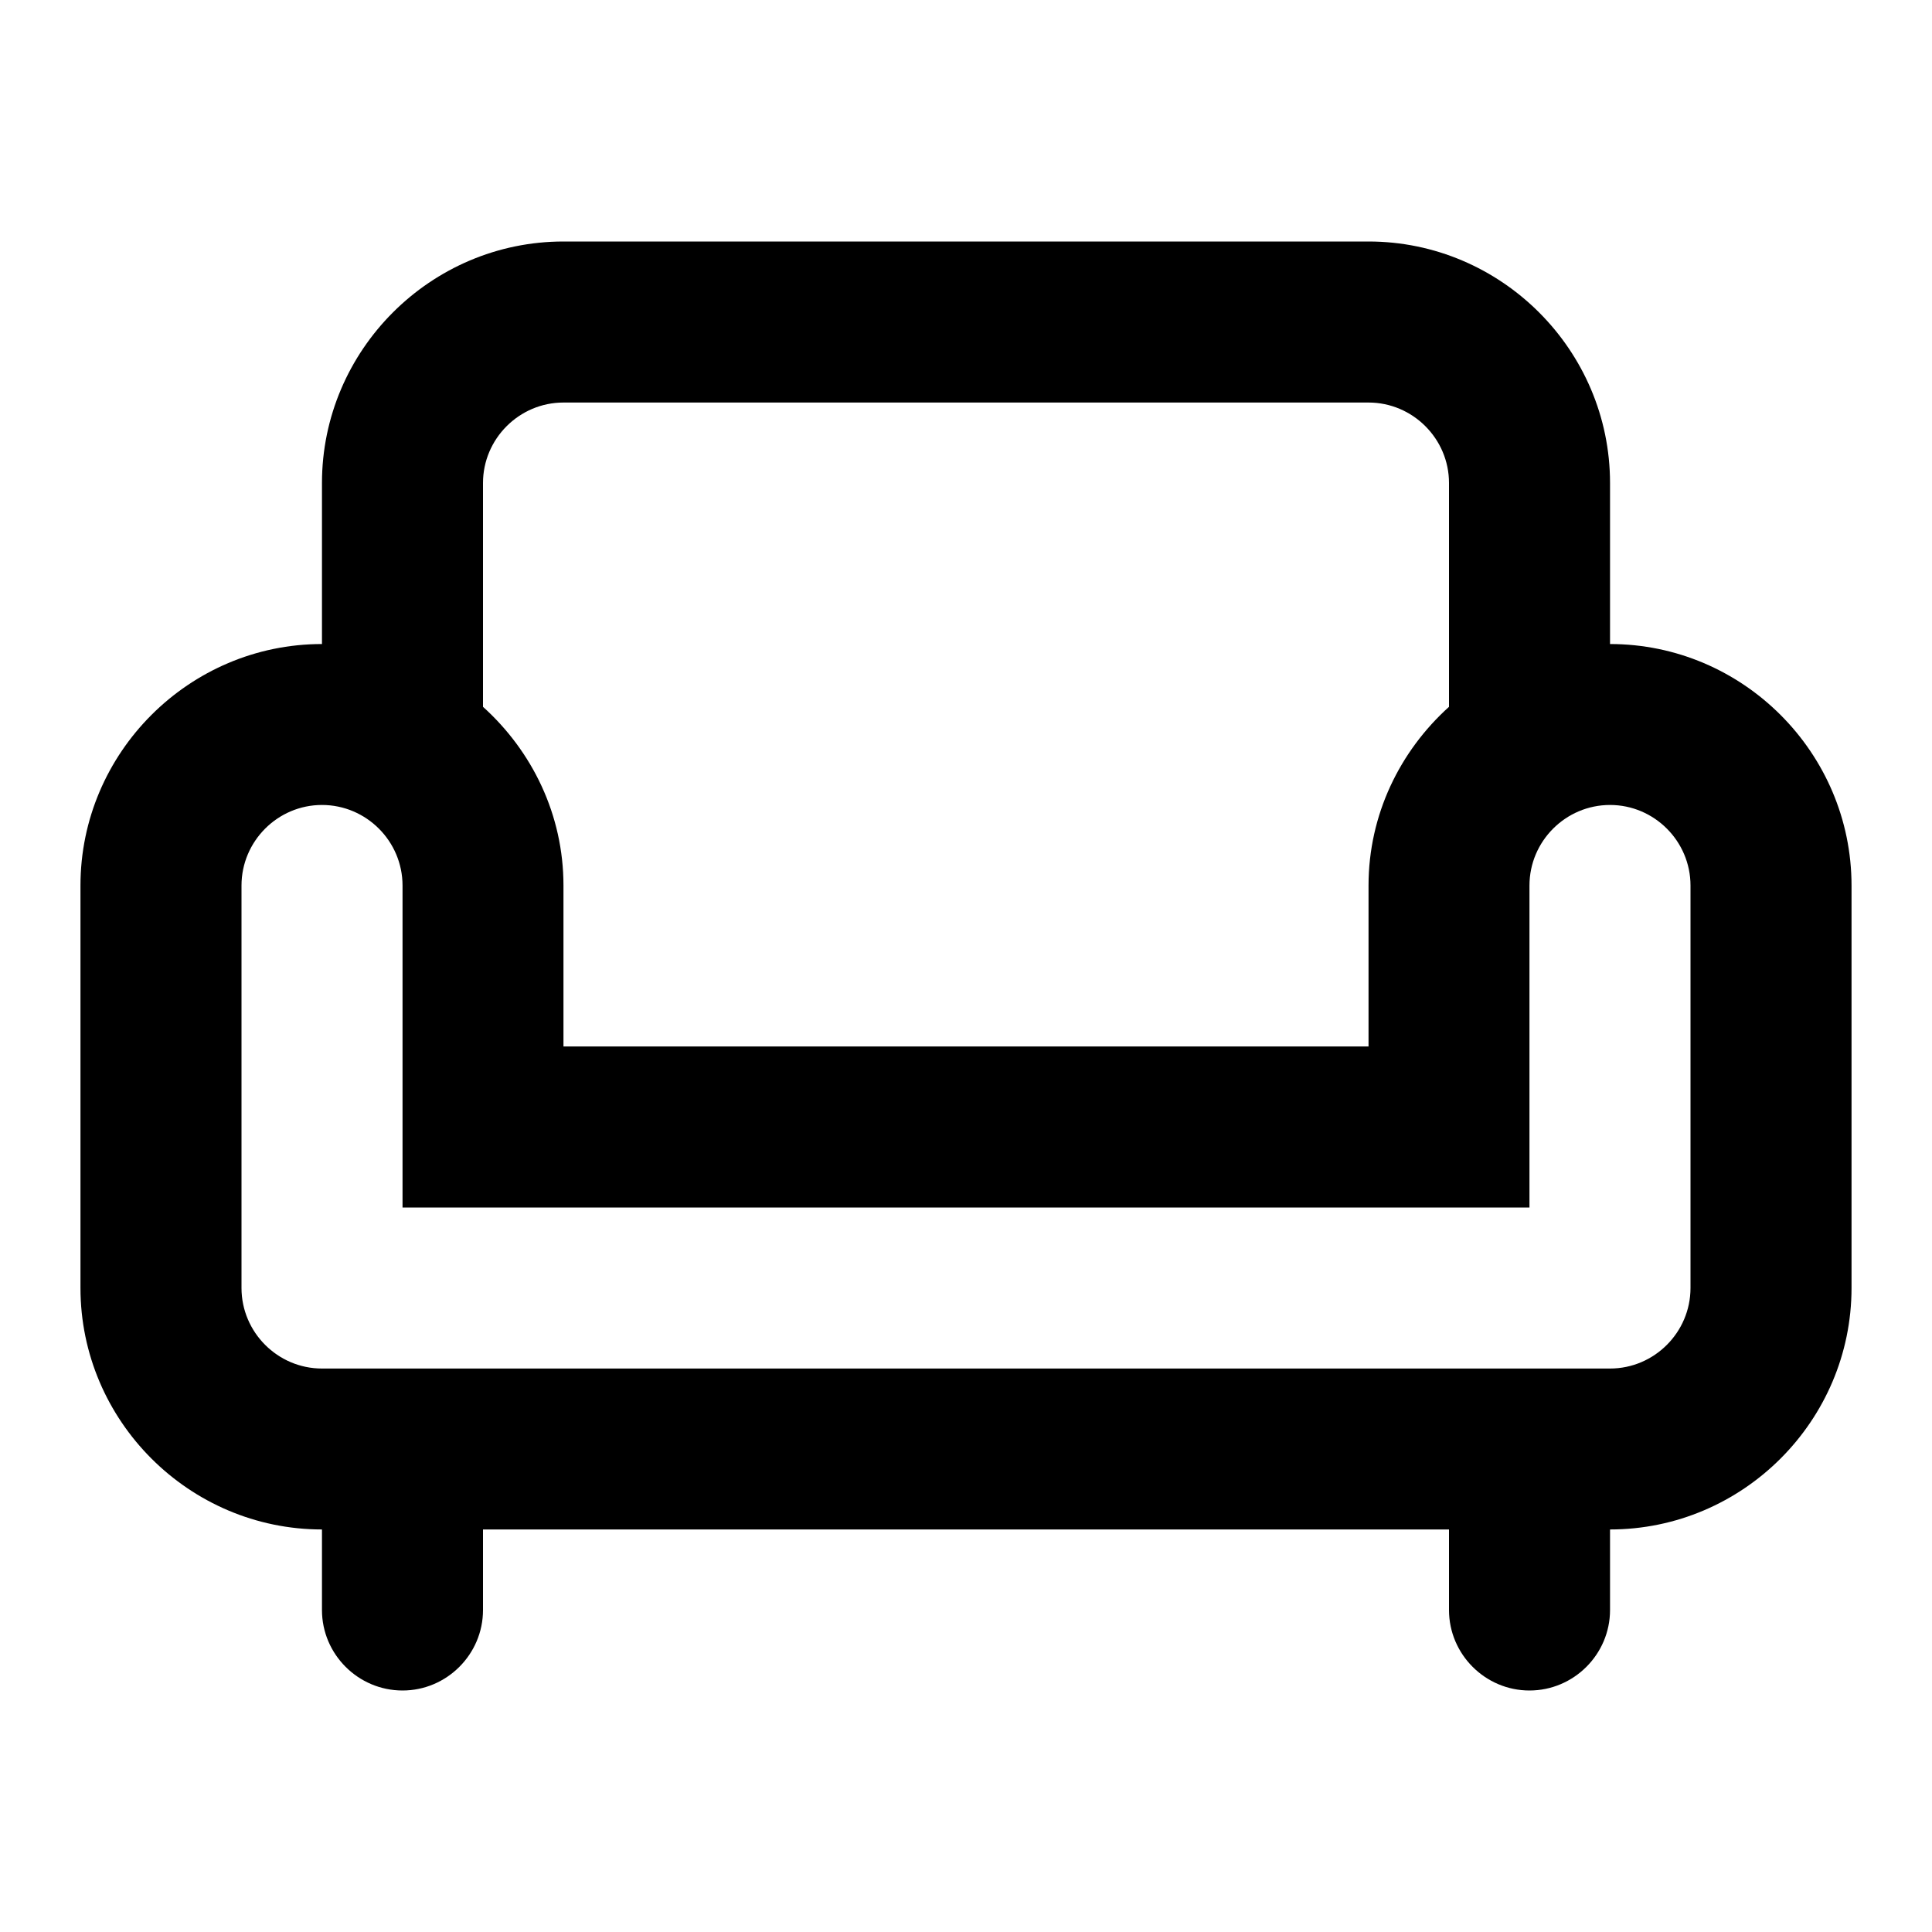 <svg width="20" height="20" viewBox="0 0 20 20" fill="none" xmlns="http://www.w3.org/2000/svg">
<path d="M16.667 6.667V5C16.667 3.625 15.542 2.5 14.167 2.5H5.833C4.458 2.5 3.333 3.625 3.333 5V6.667C1.958 6.667 0.833 7.792 0.833 9.167V13.333C0.833 14.708 1.958 15.833 3.333 15.833V16.667C3.333 17.125 3.708 17.5 4.167 17.5C4.625 17.5 5 17.125 5 16.667V15.833H15V16.667C15 17.125 15.375 17.5 15.833 17.5C16.292 17.5 16.667 17.125 16.667 16.667V15.833C18.042 15.833 19.167 14.708 19.167 13.333V9.167C19.167 7.792 18.042 6.667 16.667 6.667ZM5 5C5 4.542 5.375 4.167 5.833 4.167H14.167C14.625 4.167 15 4.542 15 5V7.317C14.492 7.775 14.167 8.433 14.167 9.167V10.833H5.833V9.167C5.833 8.433 5.508 7.775 5 7.317V5ZM17.5 13.333C17.5 13.792 17.125 14.167 16.667 14.167H3.333C2.875 14.167 2.5 13.792 2.5 13.333V9.167C2.5 8.708 2.875 8.333 3.333 8.333C3.792 8.333 4.167 8.708 4.167 9.167V12.5H15.833V9.167C15.833 8.708 16.208 8.333 16.667 8.333C17.125 8.333 17.5 8.708 17.5 9.167V13.333Z" fill="black"/>
</svg>
